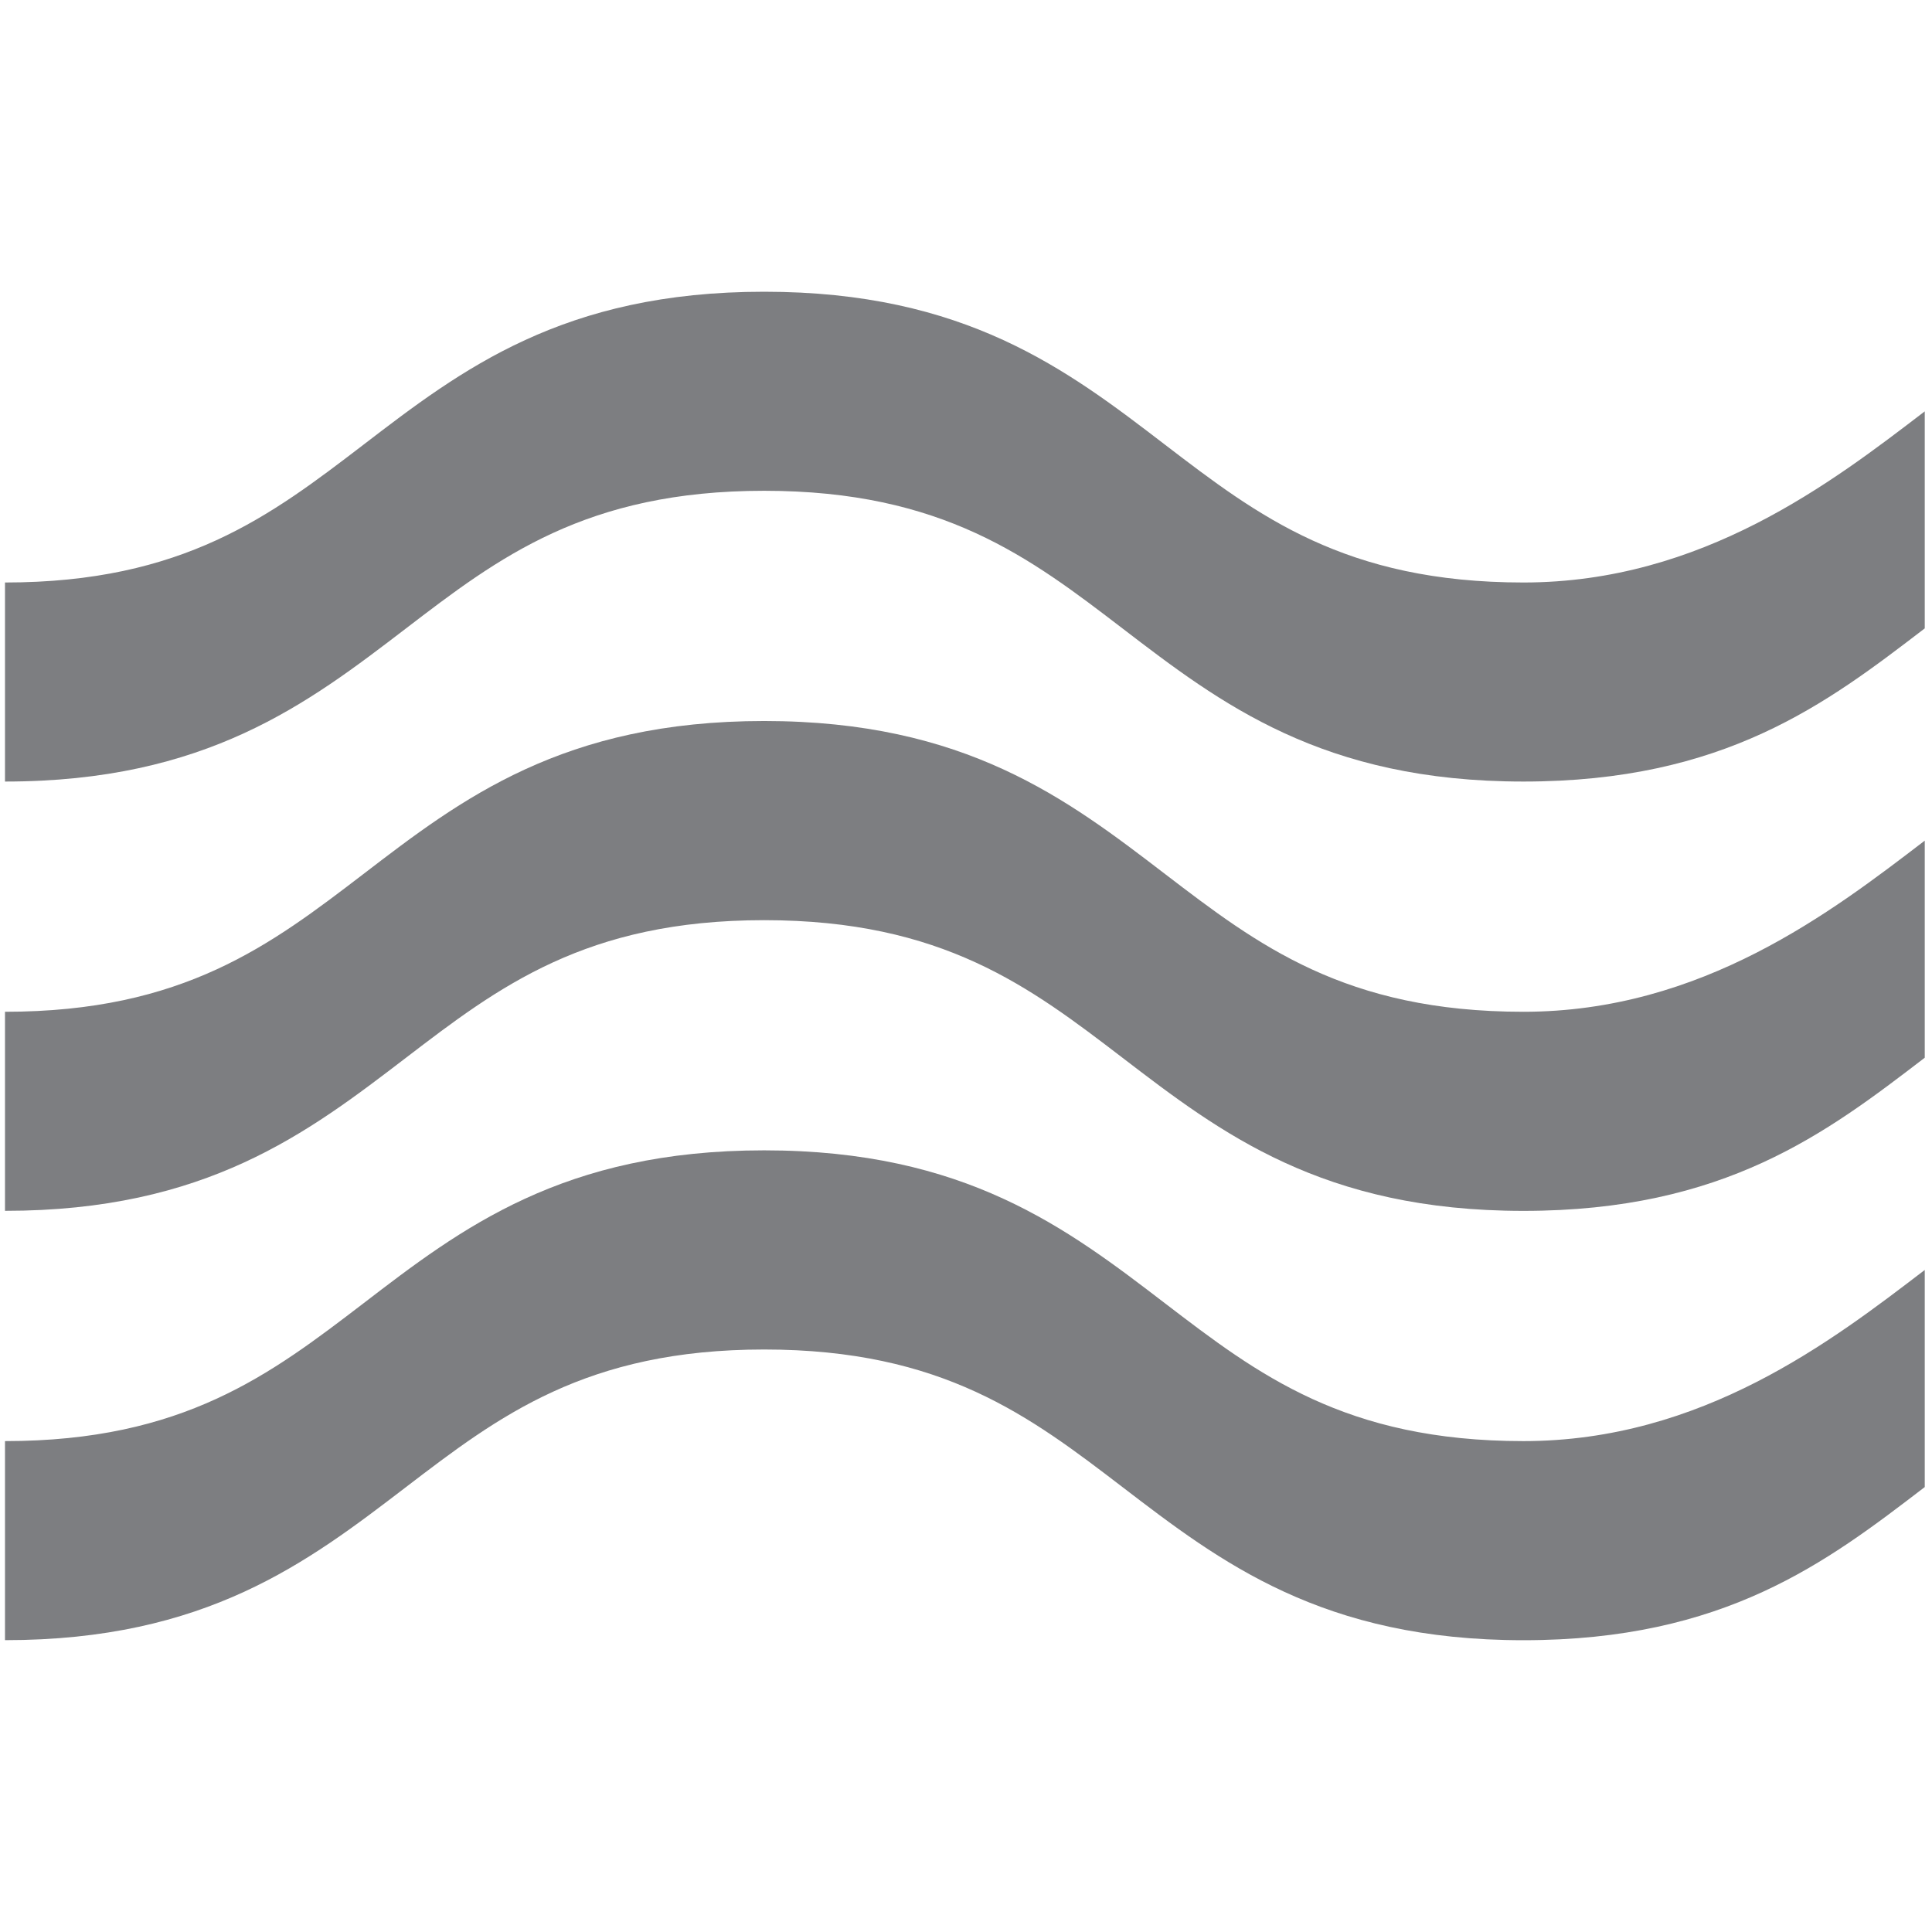 <?xml version="1.0" encoding="utf-8"?>
<!-- Generator: Adobe Illustrator 16.0.0, SVG Export Plug-In . SVG Version: 6.00 Build 0)  -->
<!DOCTYPE svg PUBLIC "-//W3C//DTD SVG 1.1//EN" "http://www.w3.org/Graphics/SVG/1.1/DTD/svg11.dtd">
<svg version="1.1" id="Layer_1" xmlns="http://www.w3.org/2000/svg" xmlns:xlink="http://www.w3.org/1999/xlink" x="0px" y="0px"
	 width="36px" height="36px" viewBox="0 0 36 36" enable-background="new 0 0 36 36" xml:space="preserve">
<path fill="#7D7E81" d="M7.566,11.709c1.722-1.318,3.349-2.564,6.673-2.564c3.328,0,4.954,1.246,6.676,2.564
	c1.833,1.404,3.726,2.854,7.472,2.854c3.749,0,5.645-1.45,7.478-2.854V7.665c-1.724,1.319-4.149,3.189-7.478,3.189
	c-3.326,0-4.951-1.246-6.674-2.564c-1.831-1.404-3.725-2.854-7.474-2.854c-3.747,0-5.64,1.45-7.471,2.854
	c-1.723,1.318-3.349,2.564-6.675,2.564v3.709C3.841,14.563,5.733,13.112,7.566,11.709z"/>
<path fill="#7D7E81" d="M7.566,19.709c1.722-1.317,3.349-2.563,6.673-2.563c3.328,0,4.954,1.246,6.676,2.563
	c1.833,1.404,3.726,2.854,7.472,2.854c3.749,0,5.645-1.449,7.478-2.854v-4.045c-1.724,1.319-4.149,3.189-7.478,3.189
	c-3.326,0-4.951-1.247-6.674-2.564c-1.831-1.403-3.725-2.854-7.474-2.854c-3.747,0-5.64,1.45-7.471,2.854
	c-1.723,1.318-3.349,2.564-6.675,2.564v3.709C3.841,22.563,5.733,21.111,7.566,19.709z"/>
<path fill="#7D7E81" d="M7.566,27.709c1.722-1.316,3.349-2.563,6.673-2.563c3.328,0,4.954,1.246,6.676,2.563
	c1.833,1.404,3.726,2.854,7.472,2.854c3.749,0,5.645-1.449,7.478-2.854v-4.045c-1.724,1.318-4.149,3.189-7.478,3.189
	c-3.326,0-4.951-1.246-6.674-2.564c-1.831-1.402-3.725-2.854-7.474-2.854c-3.747,0-5.64,1.449-7.471,2.854
	c-1.723,1.318-3.349,2.564-6.675,2.564v3.709C3.841,30.563,5.733,29.111,7.566,27.709z"/>
</svg>
